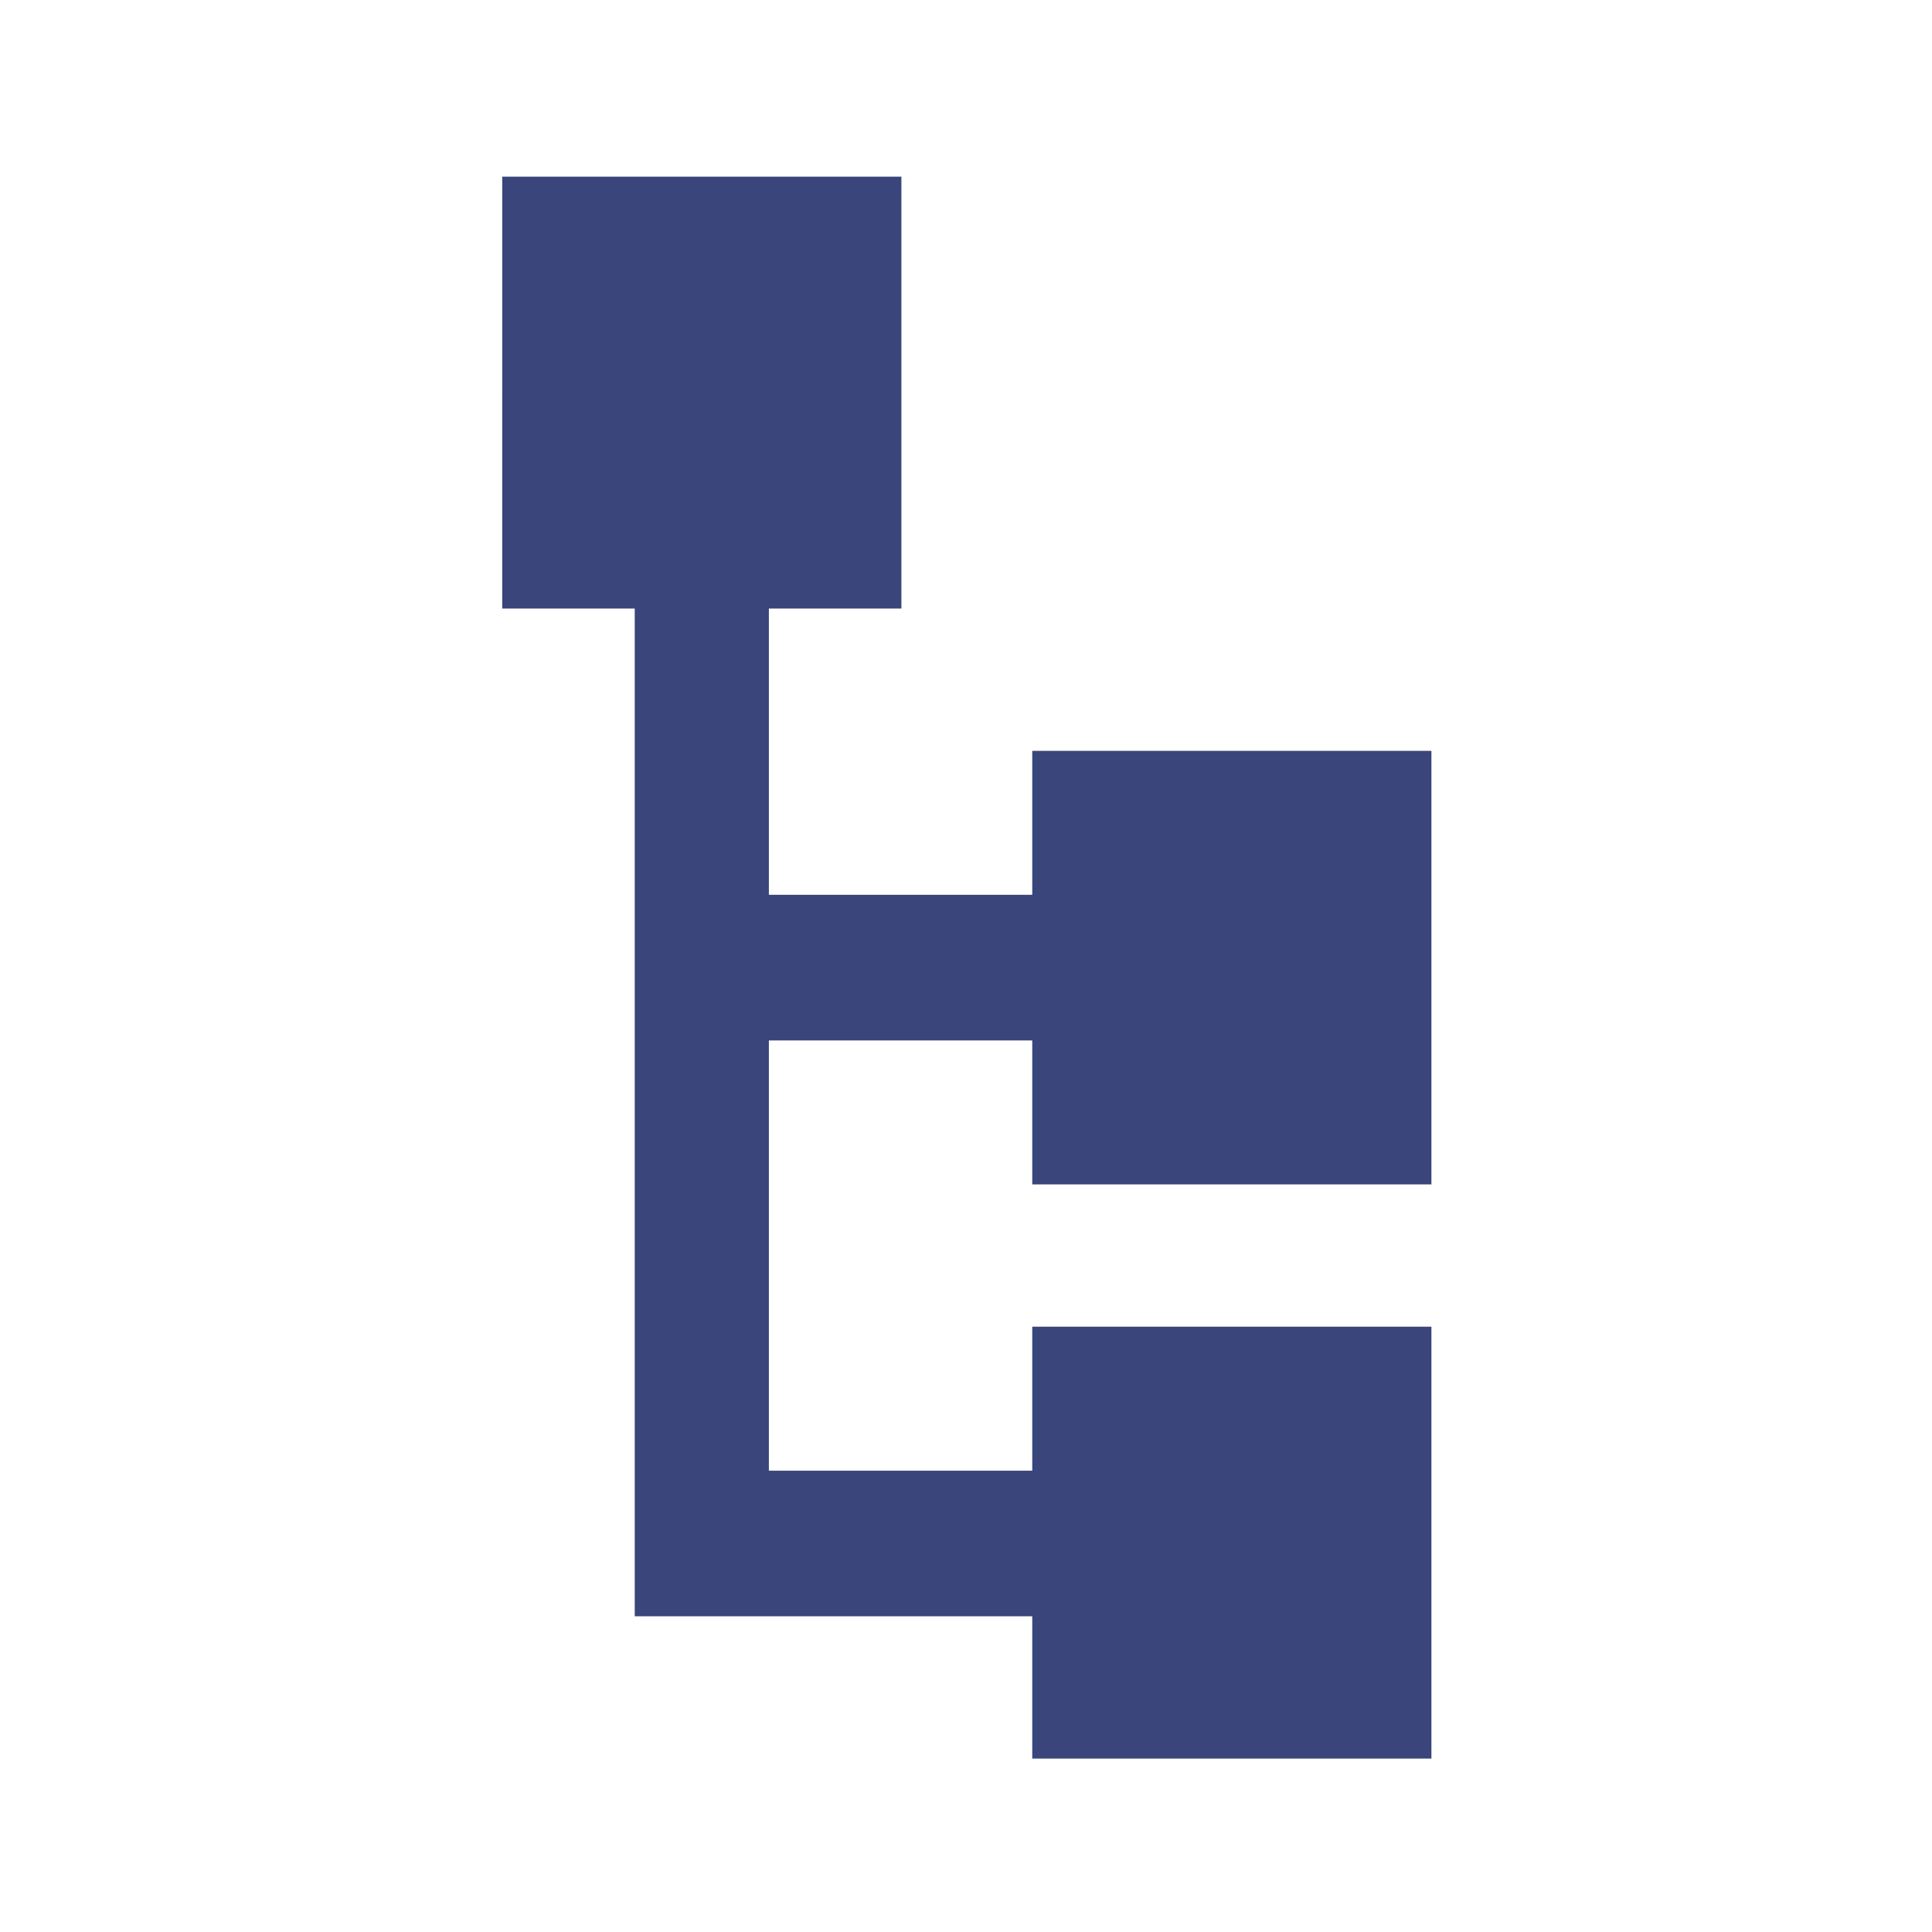 <?xml version="1.0" encoding="UTF-8"?>
<svg xmlns="http://www.w3.org/2000/svg" version="1.0" width="1181px" height="1181px" viewBox="0 0 1181 1181" preserveAspectRatio="xMidYMid meet" transform="rotate(0) scale(1, 1)">
  <g transform="translate(0,1181) scale(0.1,-0.1)" fill="#3a457b" stroke="none">
    <path d="M3070 9410 l0 -1320 405 0 405 0 0 -3080 0 -3080 1215 0 1215 0 0 -435 0 -435 1220 0 1220 0 0 1320 0 1320 -1220 0 -1220 0 0 -440 0 -440 -805 0 -805 0 0 1315 0 1315 805 0 805 0 0 -440 0 -440 1220 0 1220 0 0 1325 0 1325 -1220 0 -1220 0 0 -440 0 -440 -805 0 -805 0 0 875 0 875 405 0 405 0 0 1320 0 1320 -1220 0 -1220 0 0 -1320z"></path>
  </g>
</svg>

